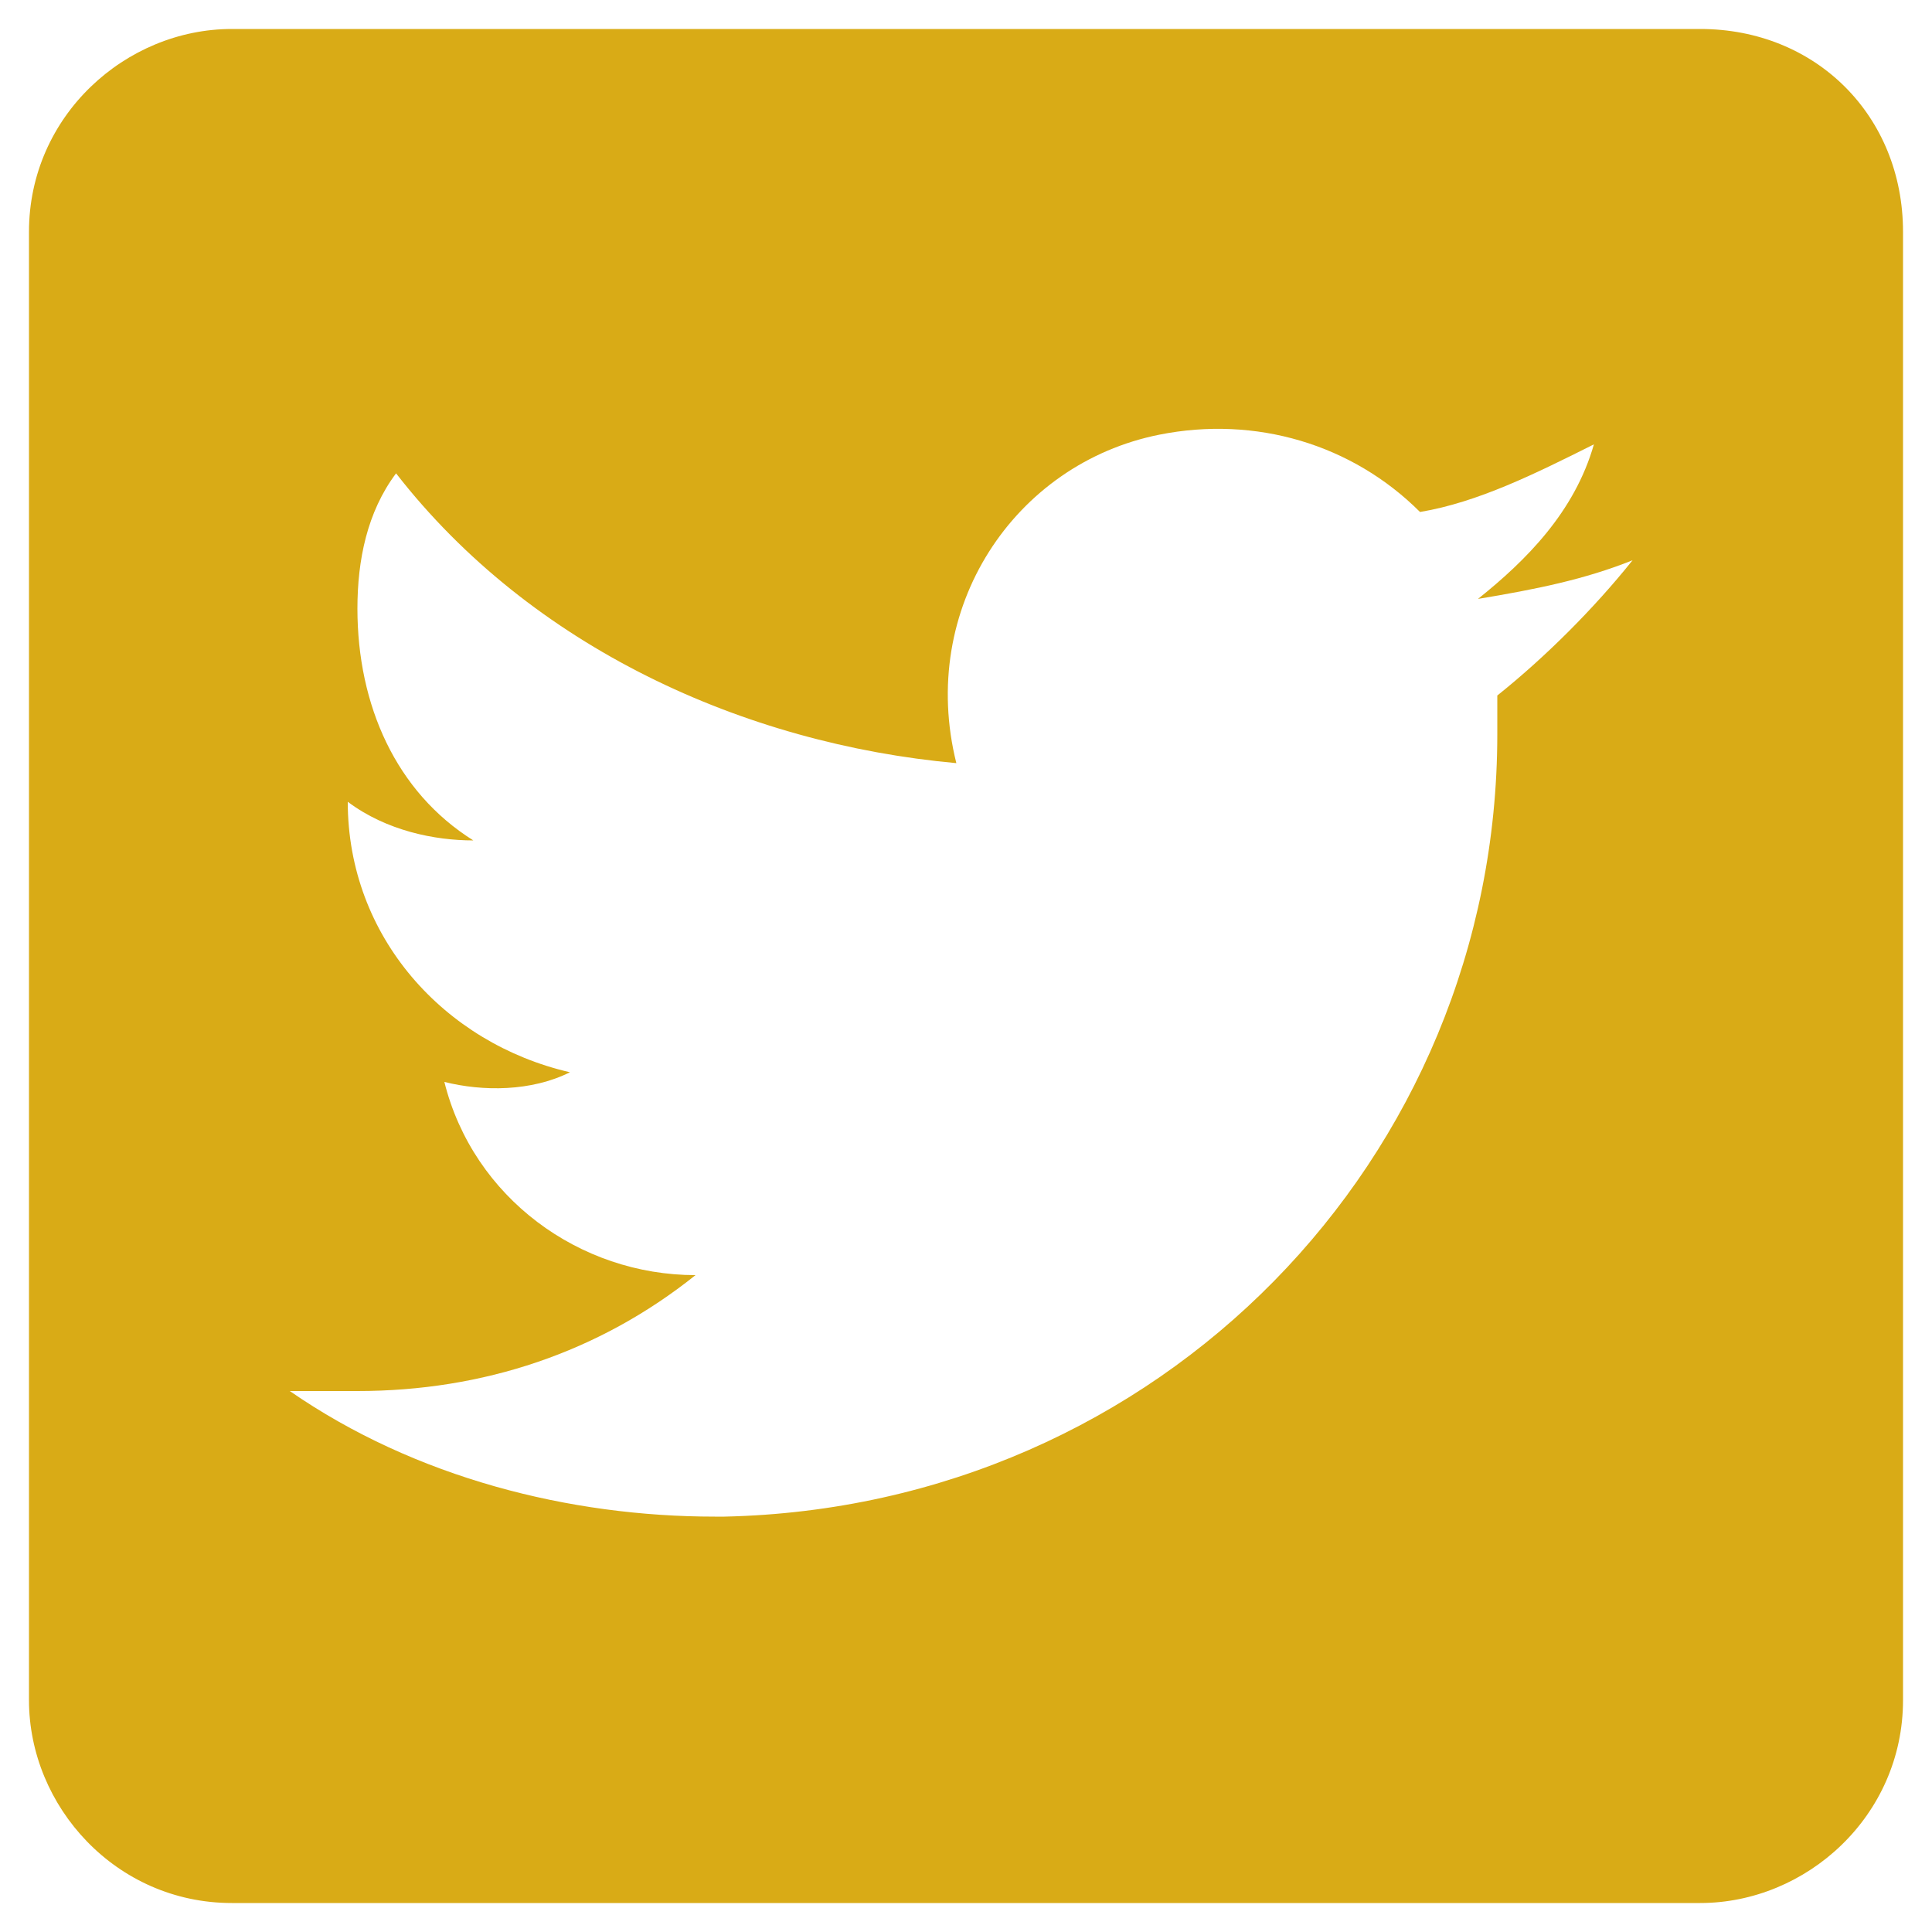 <?xml version="1.0" encoding="utf-8"?>
<!-- Generator: Adobe Illustrator 27.0.1, SVG Export Plug-In . SVG Version: 6.00 Build 0)  -->
<svg version="1.1" id="Layer_1" xmlns="http://www.w3.org/2000/svg" xmlns:xlink="http://www.w3.org/1999/xlink" x="0px" y="0px"
	 viewBox="0 0 20 20" style="enable-background:new 0 0 20 20;" xml:space="preserve">
<style type="text/css">
	.st0{fill:#D9AB16;}
</style>
<path id="Icon_awesome-twitter-square" class="st0" d="M17.6,0.3H2.4c-1.1,0-2.1,0.9-2.1,2.1v15.2c0,1.1,0.9,2.1,2.1,2.1h15.2
	c1.1,0,2.1-0.9,2.1-2.1V2.4C19.7,1.2,18.8,0.3,17.6,0.3z M15.5,7.2c0,0.1,0,0.2,0,0.4c0,4.4-3.5,8-8,8.1c0,0-0.1,0-0.1,0
	c-1.5,0-3.1-0.4-4.4-1.3c0.2,0,0.5,0,0.7,0c1.3,0,2.5-0.4,3.5-1.2c-1.2,0-2.3-0.8-2.6-2c0.4,0.1,0.9,0.1,1.3-0.1
	c-1.3-0.3-2.3-1.4-2.3-2.8v0C4,8.6,4.5,8.7,4.9,8.7C4.1,8.2,3.7,7.3,3.7,6.3c0-0.5,0.1-1,0.4-1.4c1.4,1.8,3.6,2.8,5.8,3
	C9.5,6.3,10.5,4.8,12,4.5c1-0.2,2,0.1,2.7,0.8c0.6-0.1,1.2-0.4,1.8-0.7c-0.2,0.7-0.7,1.2-1.2,1.6c0.6-0.1,1.1-0.2,1.6-0.4
	C16.5,6.3,16,6.8,15.5,7.2z"/>
</svg>
